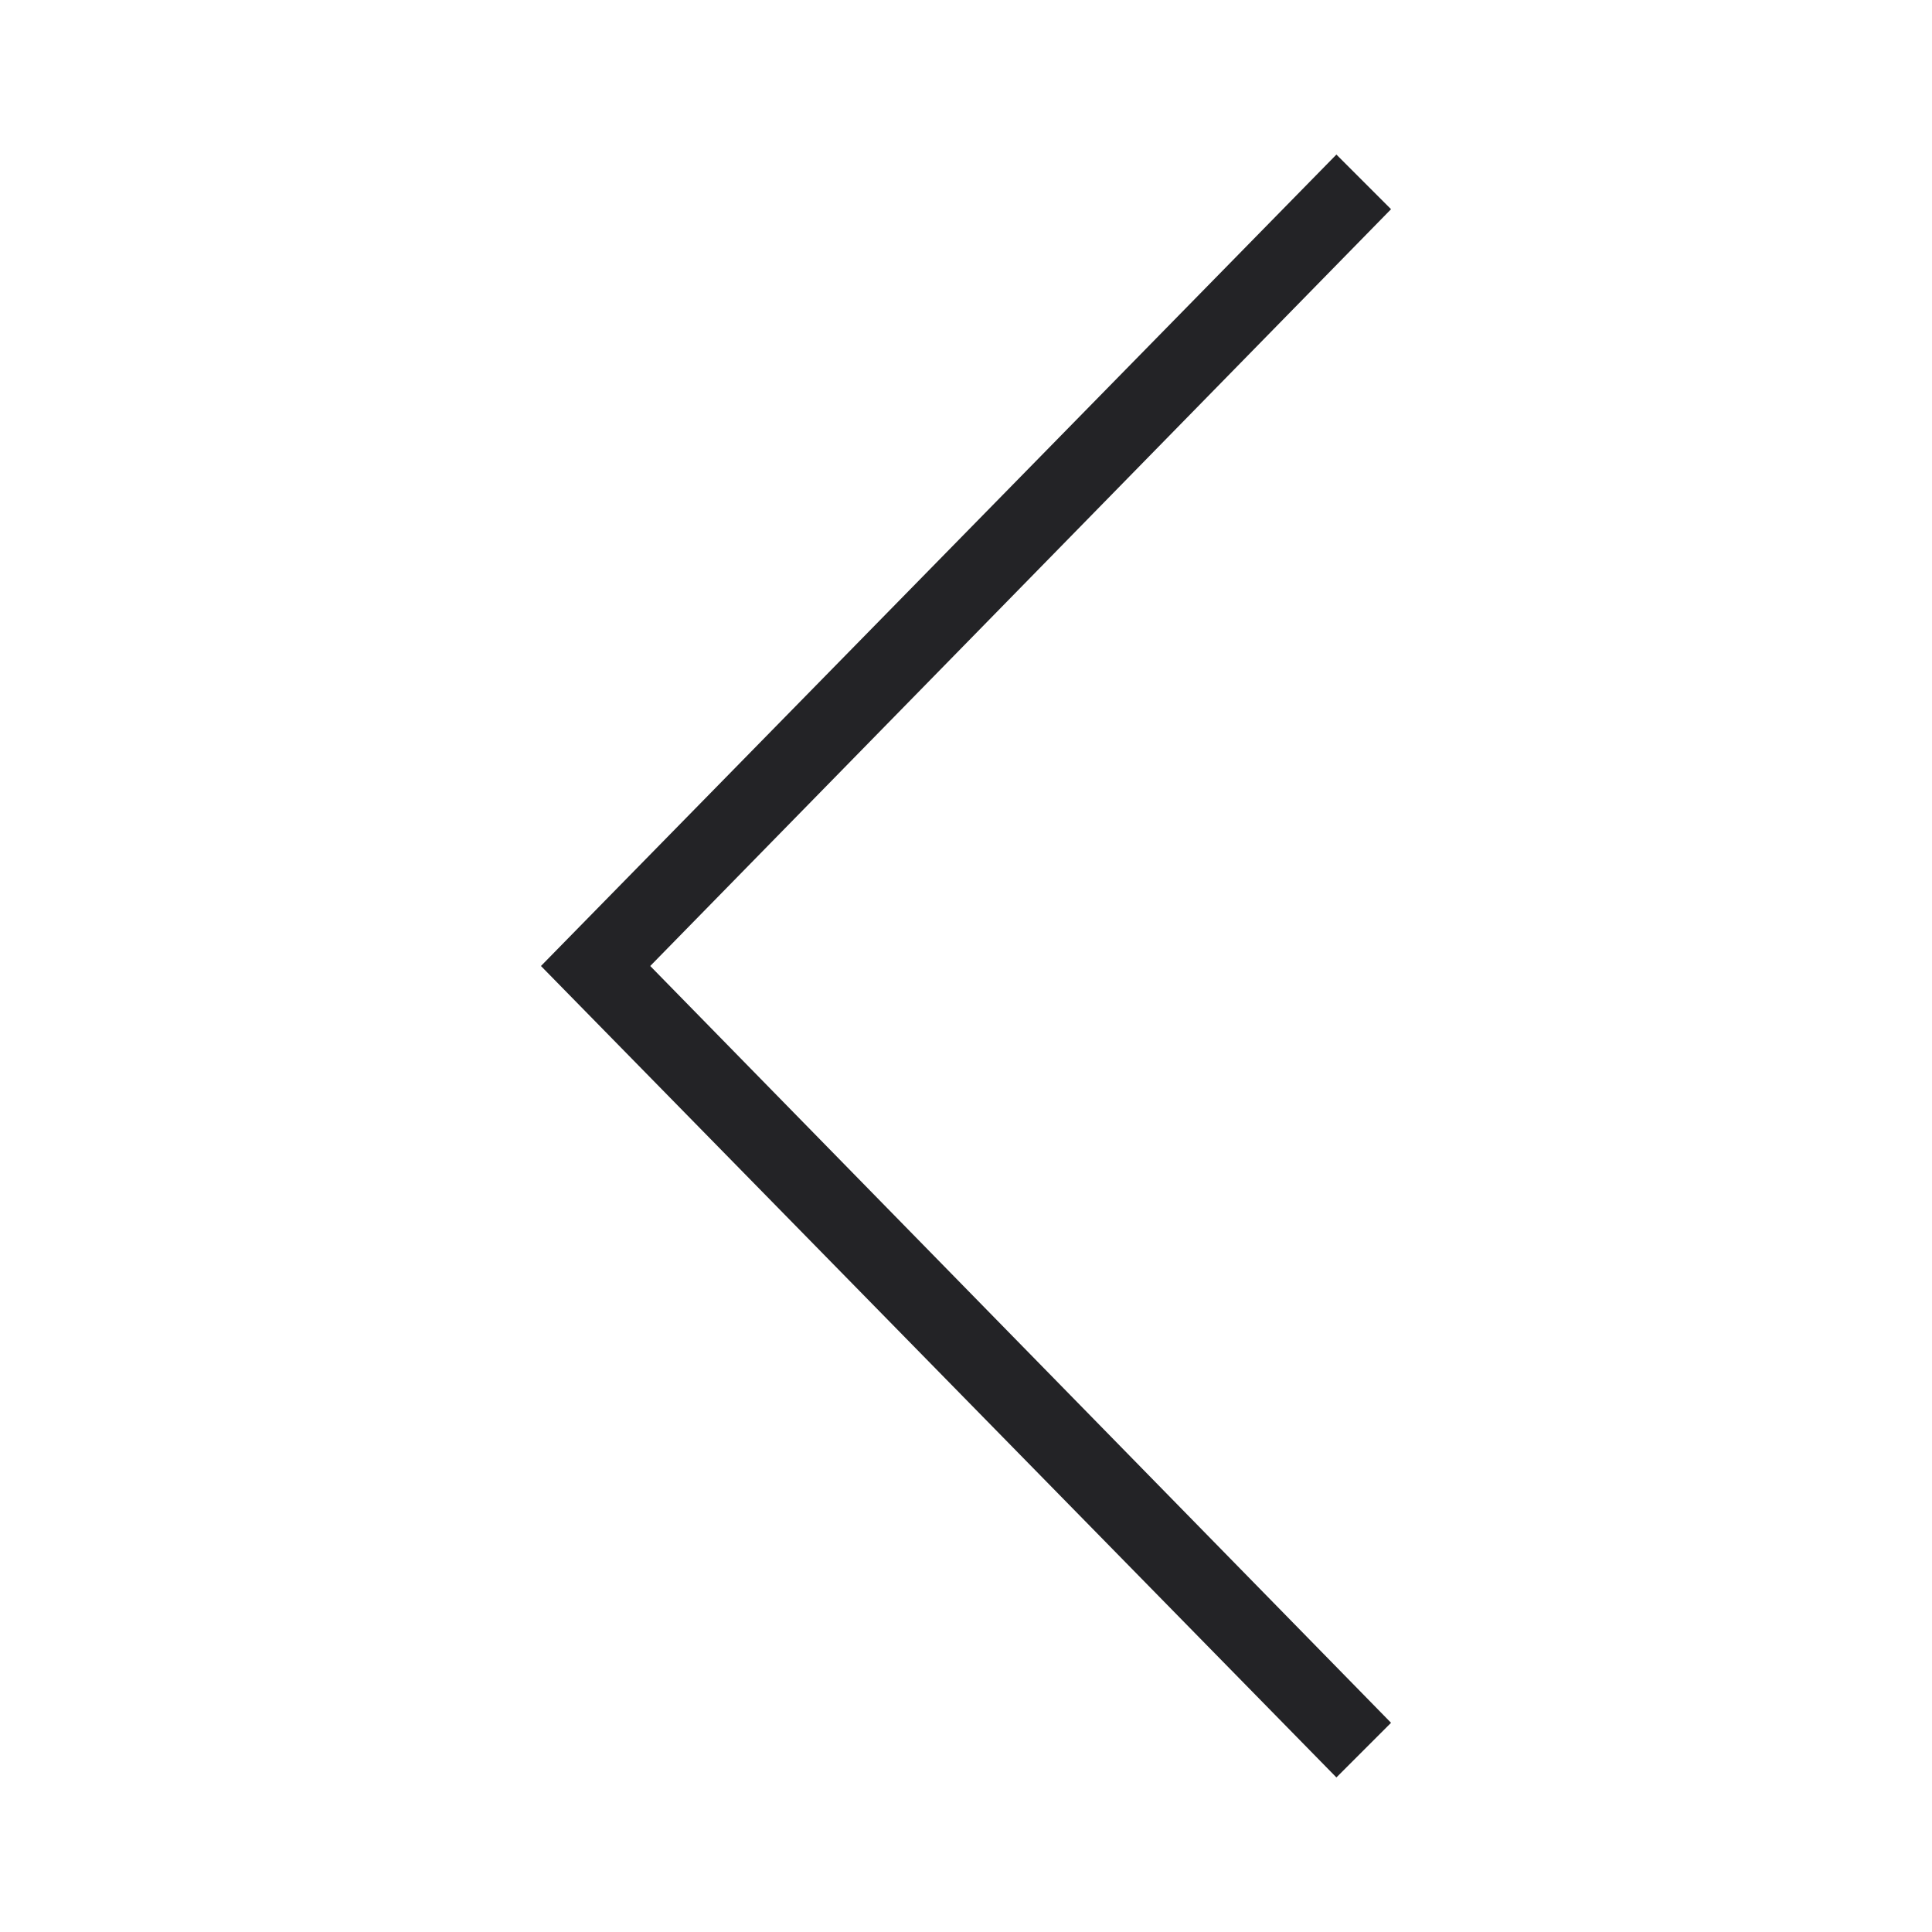 <svg xmlns="http://www.w3.org/2000/svg" viewBox="0 0 25 25"><title>Artboard-39</title><g id="Left"><polygon points="7 12.5 17.293 2 18 2.707 8.414 12.5 18 22.293 17.293 23 7 12.5" style="fill:#232326"/></g></svg>
